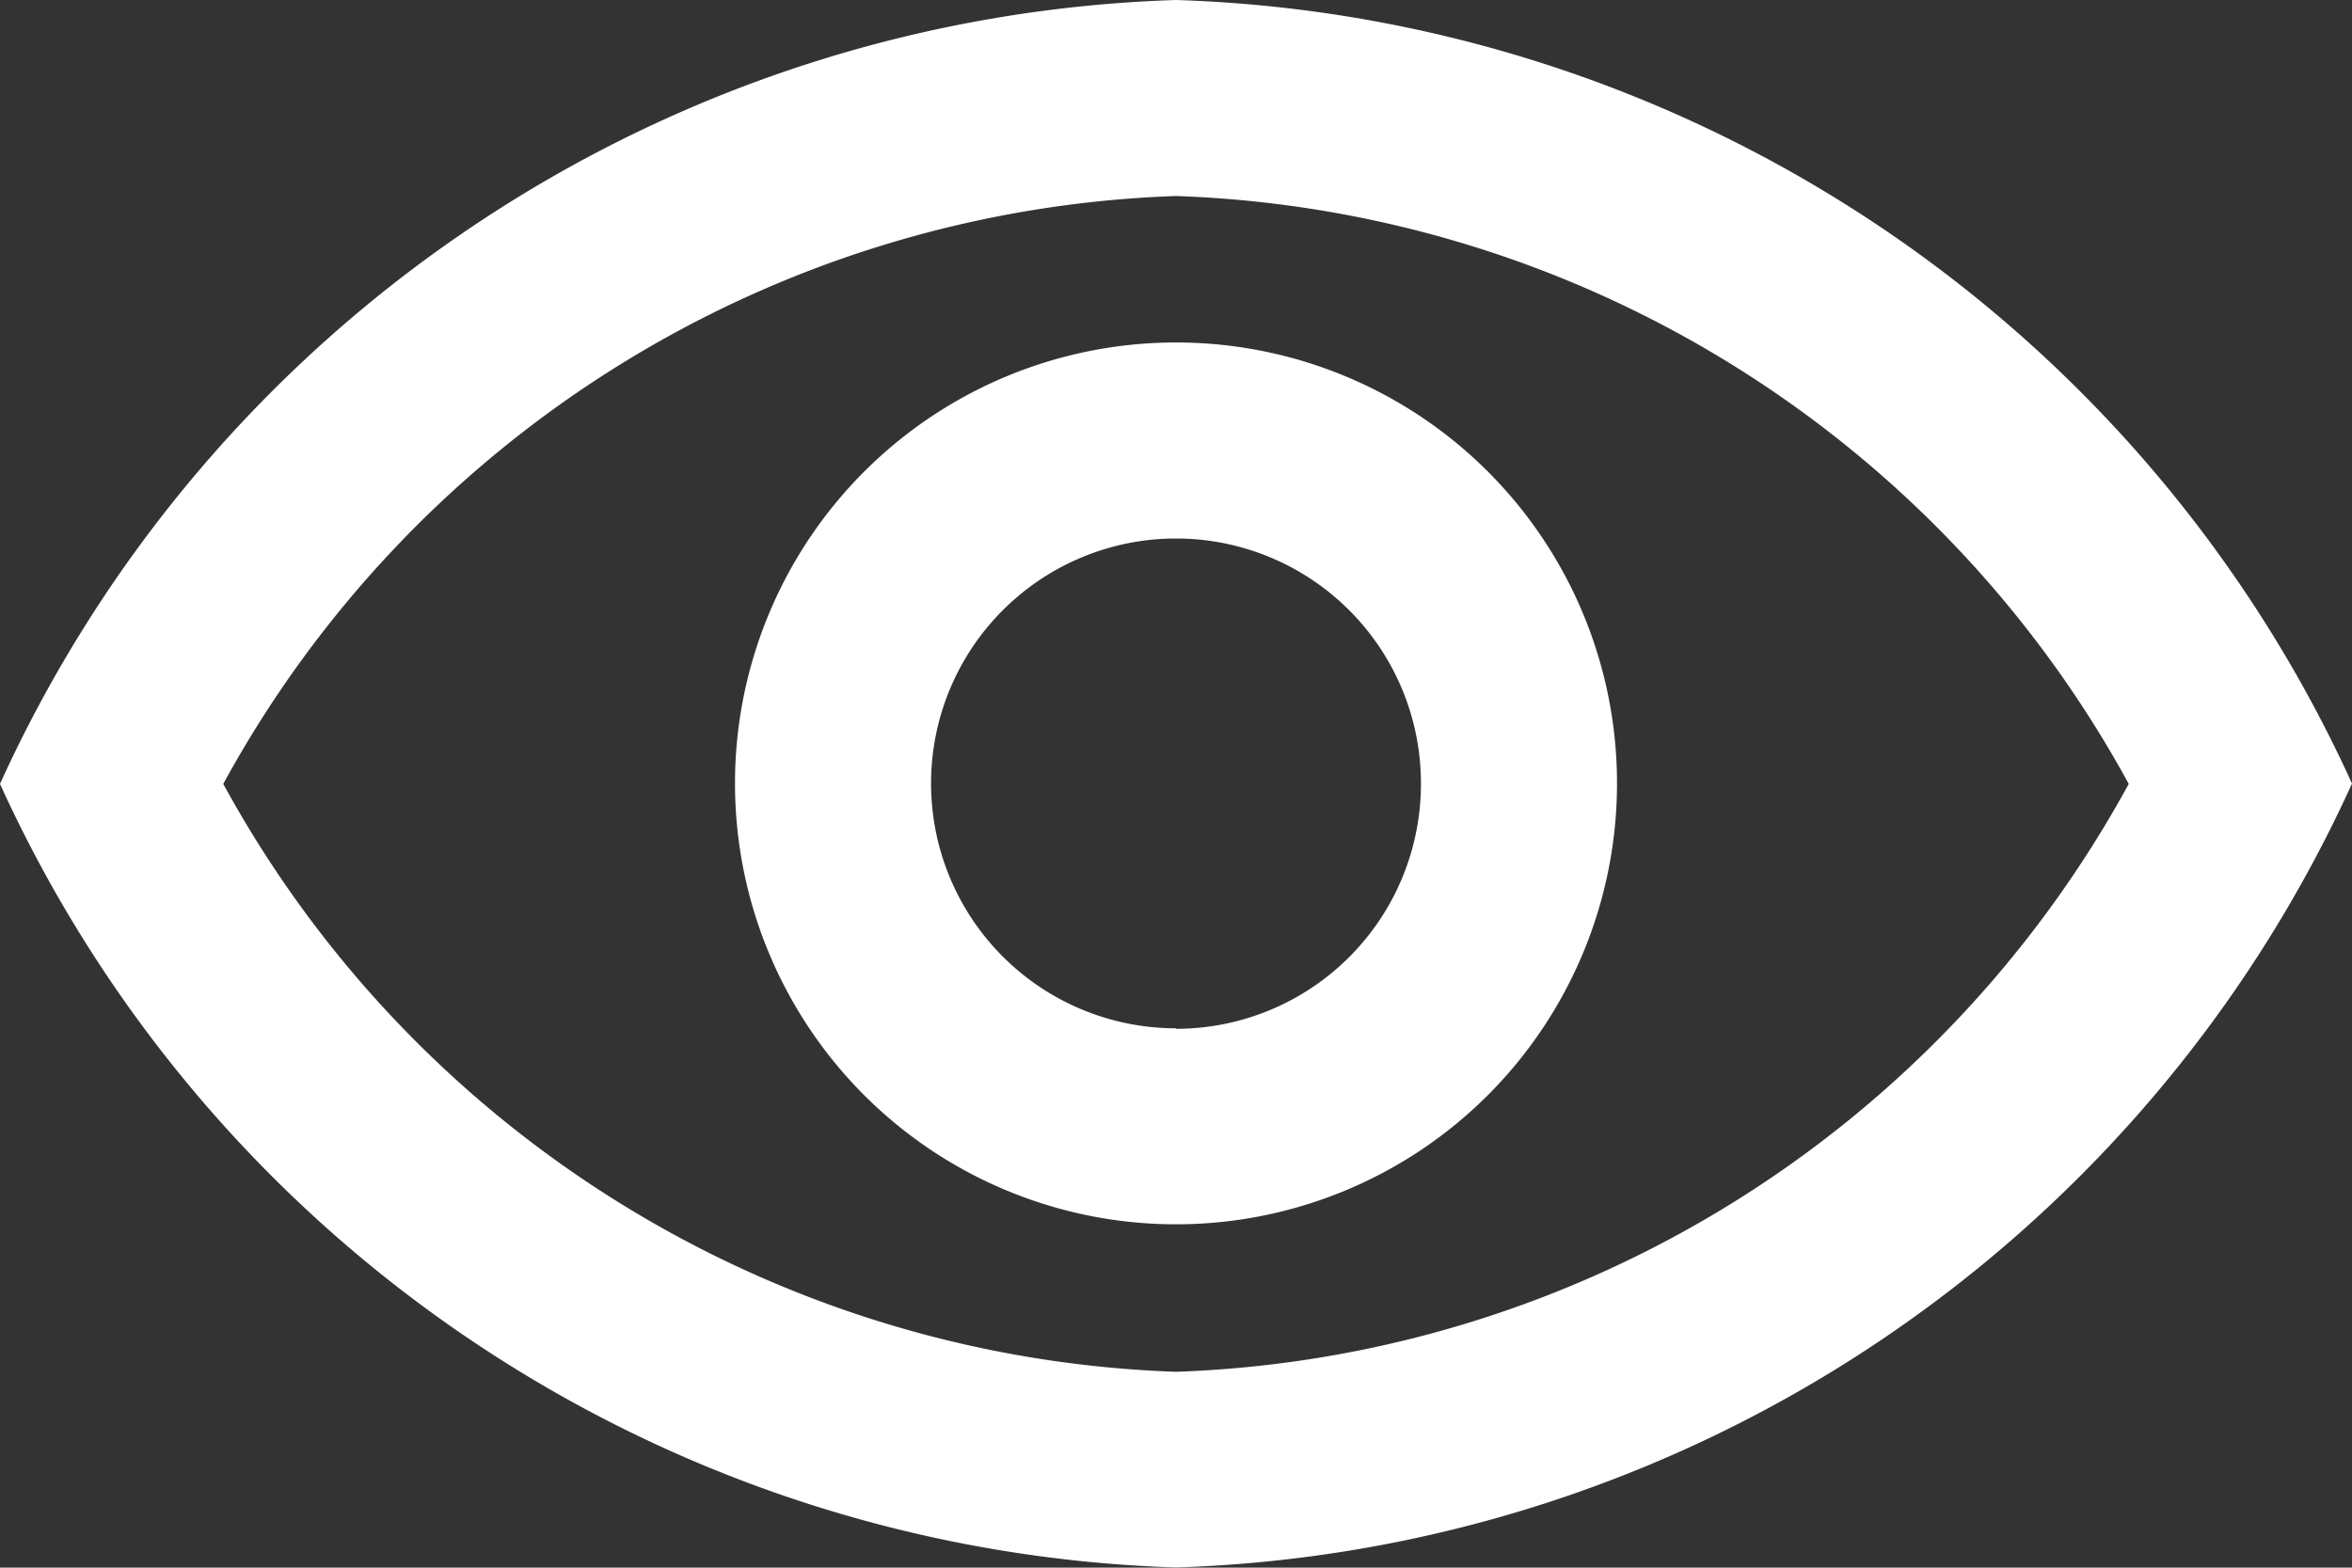 <svg xmlns="http://www.w3.org/2000/svg" width="14" height="9.333" viewBox="0 0 14 9.333">
  <rect x="0" y="0" width="14" height="9.333" fill="#333333" stroke="none"/>
  <g id="eye" transform="translate(0 -68.268)">
    <g id="Group_18626" data-name="Group 18626" transform="translate(0 68.268)">
      <g id="Group_18625" data-name="Group 18625" transform="translate(0 0)">
        <path id="Path_12444" data-name="Path 12444" d="M7,68.268a7.965,7.965,0,0,0-7,4.667A7.964,7.964,0,0,0,7,77.6a7.964,7.964,0,0,0,7-4.667A7.966,7.966,0,0,0,7,68.268Zm0,8.167a6.722,6.722,0,0,1-5.671-3.5A6.722,6.722,0,0,1,7,69.435a6.722,6.722,0,0,1,5.671,3.5A6.722,6.722,0,0,1,7,76.435Z" transform="translate(0 -68.268)" fill="#fff"/>
      </g>
    </g>
    <g id="Group_18628" data-name="Group 18628" transform="translate(4.375 70.31)">
      <g id="Group_18627" data-name="Group 18627" transform="translate(0 0)">
        <path id="Path_12445" data-name="Path 12445" d="M130.625,128a2.625,2.625,0,1,0,2.625,2.625A2.624,2.624,0,0,0,130.625,128Zm0,4.083a1.458,1.458,0,1,1,1.458-1.458A1.458,1.458,0,0,1,130.625,132.086Z" transform="translate(-128 -128.003)" fill="#fff"/>
      </g>
    </g>
  </g>
</svg>
